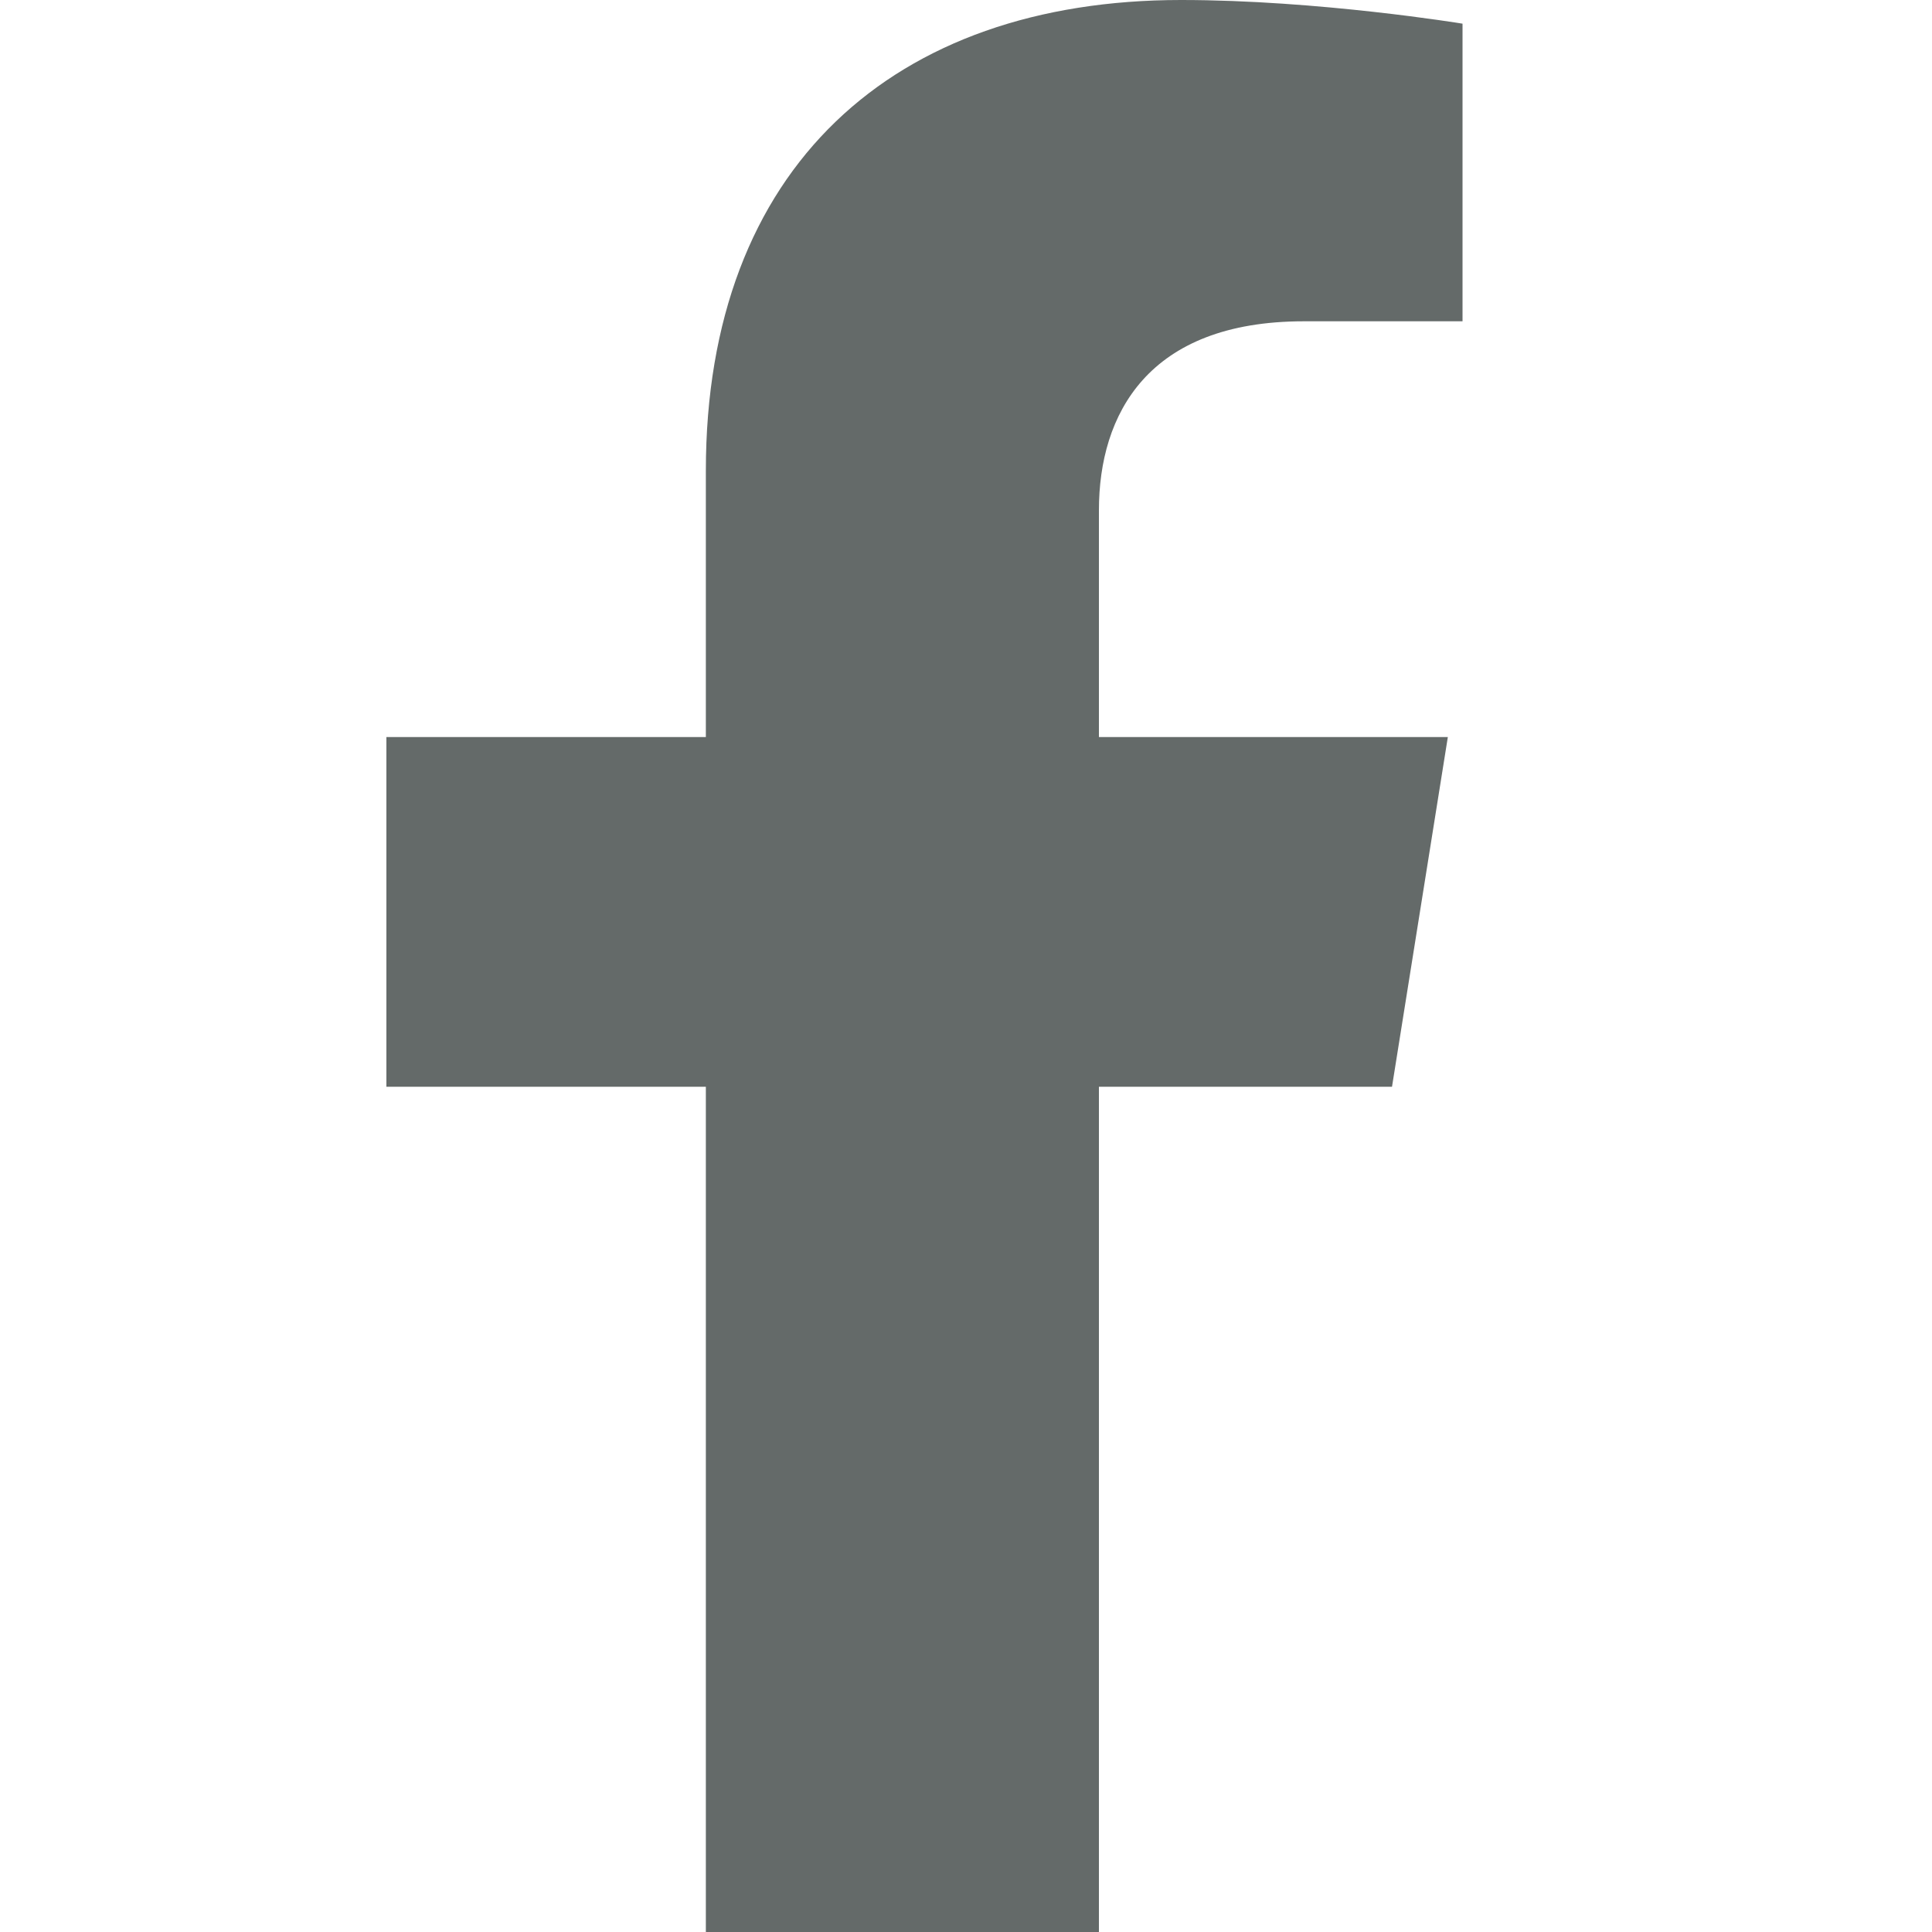 <svg width="20" height="20" viewBox="0 0 20 20" fill="none" xmlns="http://www.w3.org/2000/svg">
<path d="M14.41 11.25L14.988 7.63H11.376V5.282C11.376 4.291 11.881 3.326 13.498 3.326H15.14V0.245C15.14 0.245 13.65 0 12.226 0C9.251 0 7.307 1.734 7.307 4.872V7.63H4V11.25H7.307V20H11.376V11.25H14.41Z" fill="#646A69"/>
</svg>
